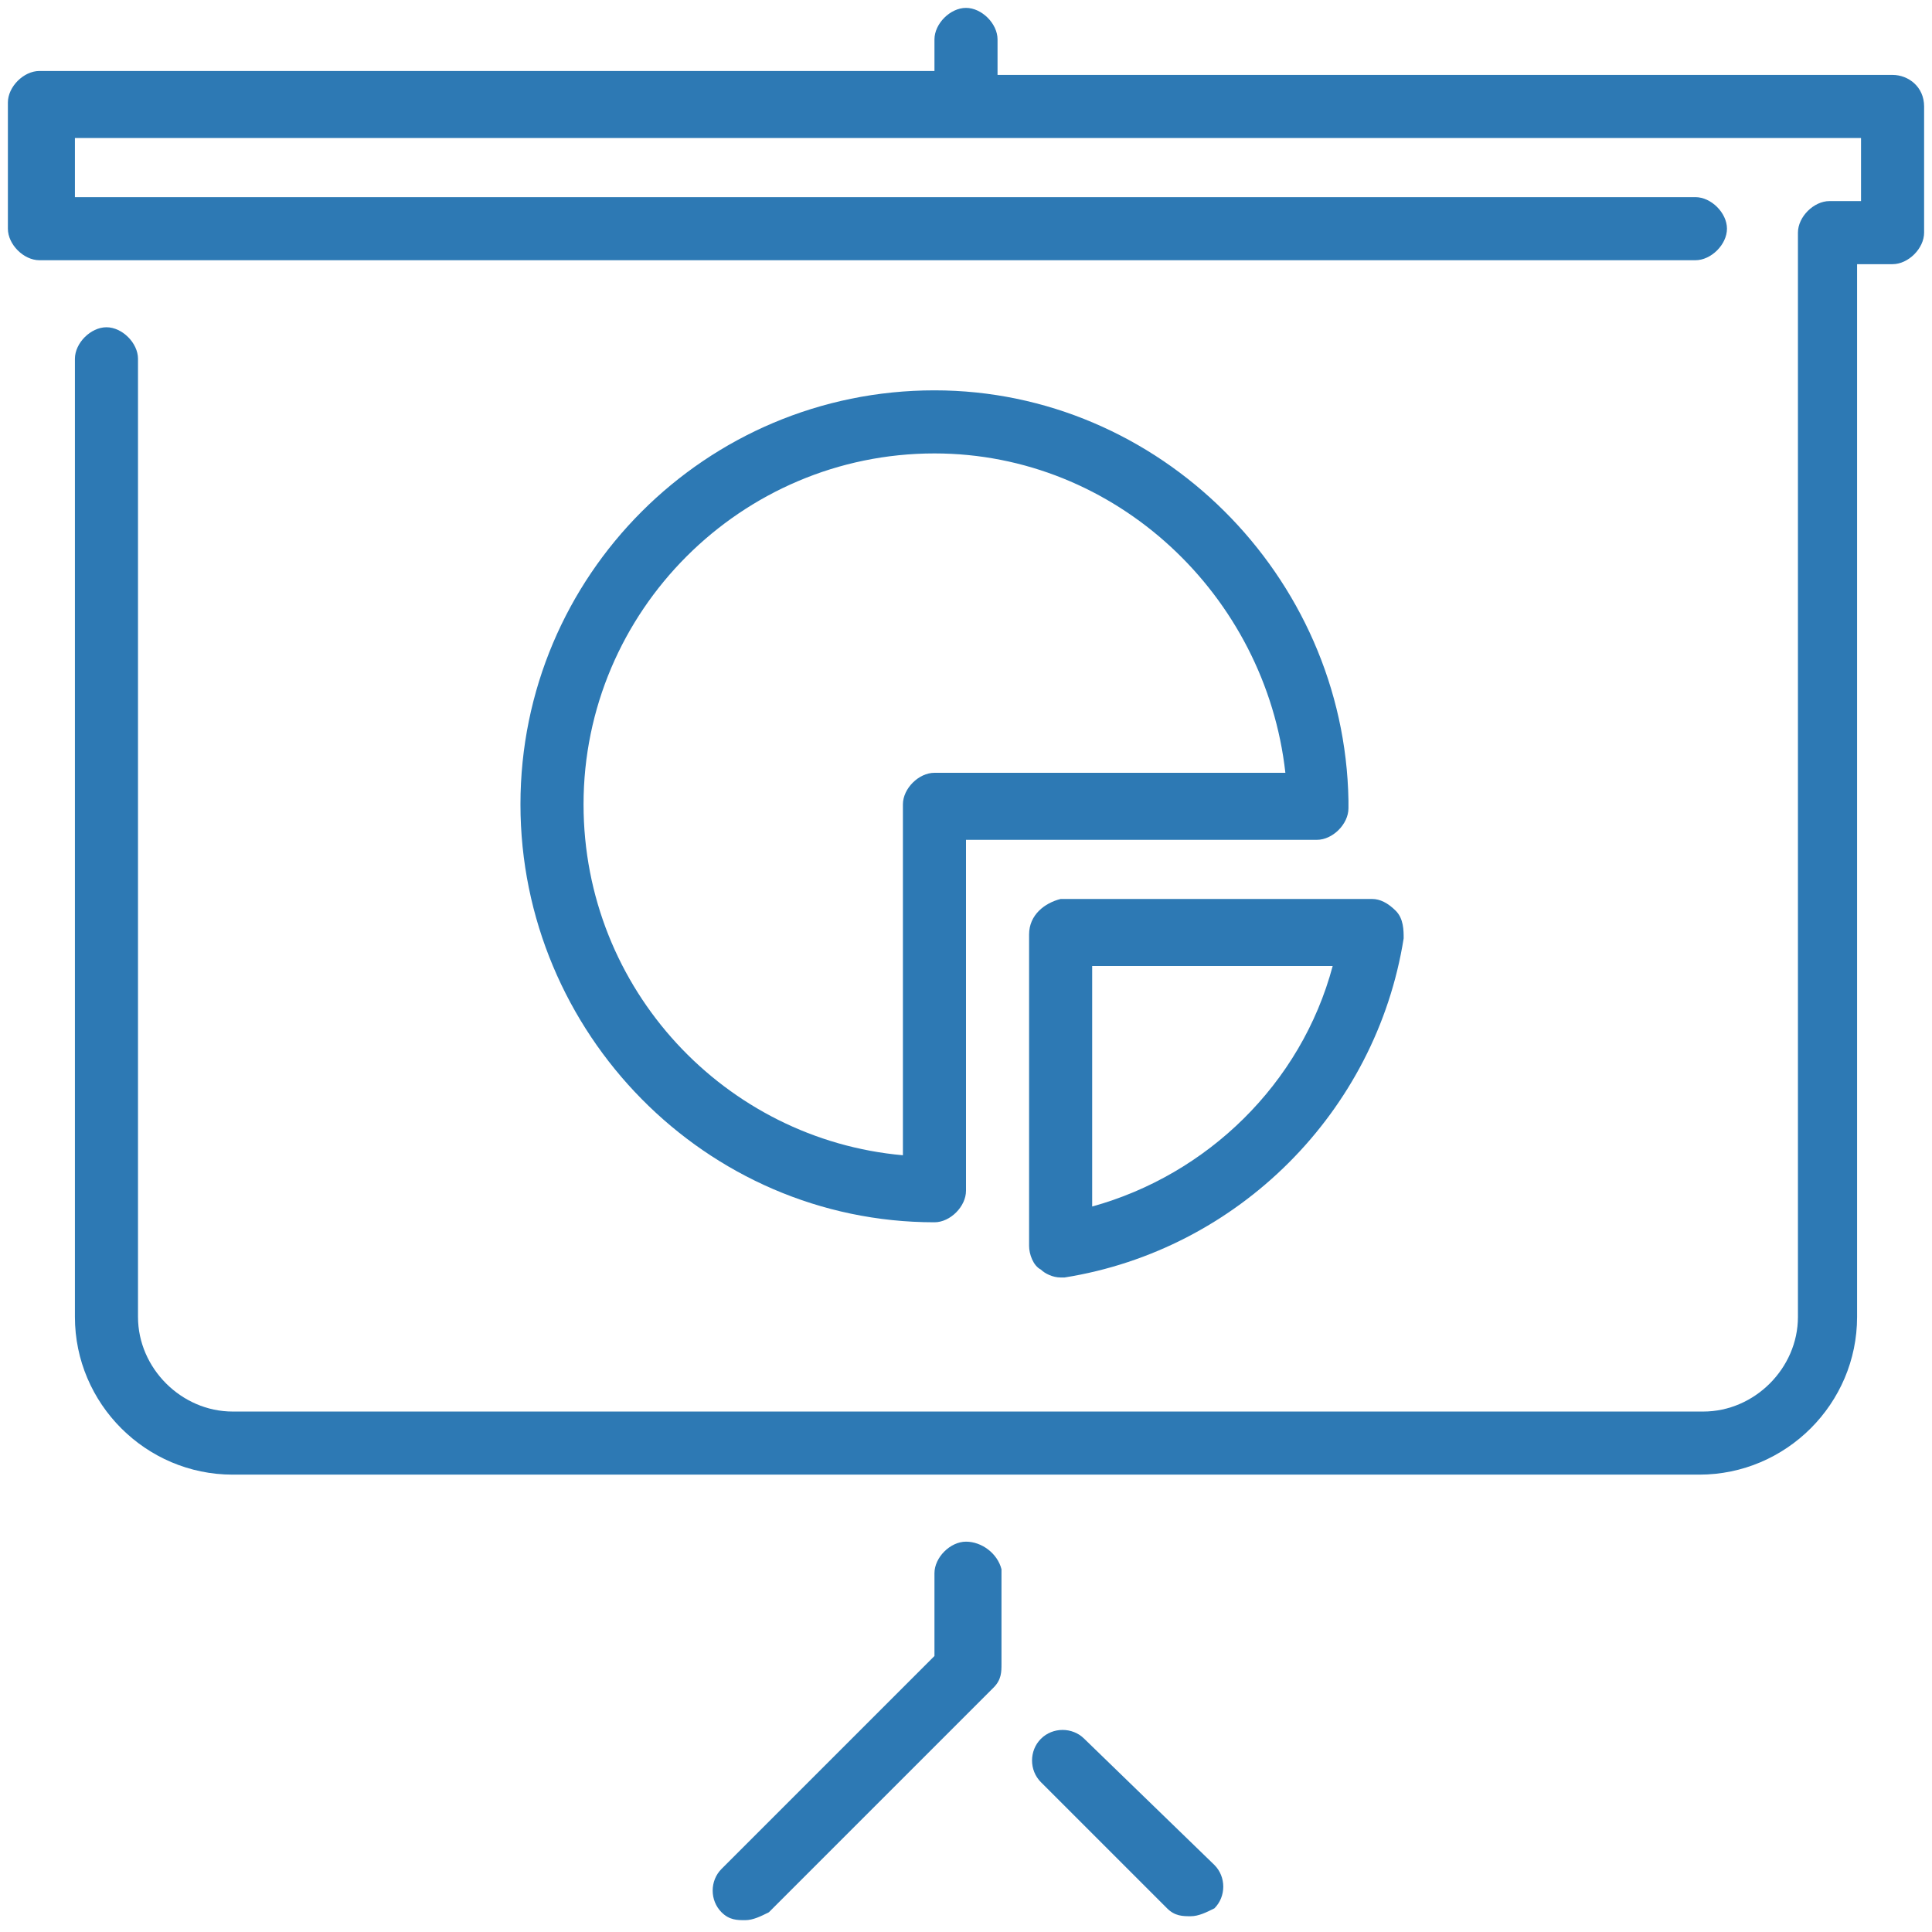 <?xml version="1.0" encoding="utf-8"?>
<!-- Generator: Adobe Illustrator 18.1.0, SVG Export Plug-In . SVG Version: 6.00 Build 0)  -->
<svg version="1.1" id="Layer_1" xmlns="http://www.w3.org/2000/svg" xmlns:xlink="http://www.w3.org/1999/xlink" x="0px" y="0px"
	 width="49px" height="49px" viewBox="0 0 49 49" enable-background="new 0 0 49 49" xml:space="preserve">
<g>
	<g>
		<g>
			<path fill="#2D79B4" d="M24.5,39.1c-0.4,0-0.8,0.4-0.8,0.8V42l-5.4,5.4c-0.3,0.3-0.3,0.8,0,1.1c0.2,0.2,0.4,0.2,0.6,0.2
				c0.2,0,0.4-0.1,0.6-0.2l5.7-5.7c0.2-0.2,0.2-0.4,0.2-0.6v-2.4C25.3,39.4,24.9,39.1,24.5,39.1z"/>
			<path fill="#2D79B4" d="M48,1.9H25.3V1c0-0.4-0.4-0.8-0.8-0.8S23.7,0.6,23.7,1v0.8H1c-0.4,0-0.8,0.4-0.8,0.8v3.2
				c0,0.4,0.4,0.8,0.8,0.8h42c0.4,0,0.8-0.4,0.8-0.8s-0.4-0.8-0.8-0.8H1.9V3.5h45.3v1.6h-0.8c-0.4,0-0.8,0.4-0.8,0.8v27.5
				c0,1.3-1.1,2.4-2.4,2.4H5.9c-1.3,0-2.4-1.1-2.4-2.4V9.1c0-0.4-0.4-0.8-0.8-0.8S1.9,8.7,1.9,9.1v24.3c0,2.2,1.8,4,4,4h37.2
				c2.2,0,4-1.8,4-4V6.7H48c0.4,0,0.8-0.4,0.8-0.8V2.7C48.8,2.2,48.4,1.9,48,1.9z"/>
			<path fill="#2D79B4" d="M27.5,44.1c-0.3-0.3-0.8-0.3-1.1,0c-0.3,0.3-0.3,0.8,0,1.1l3.2,3.2c0.2,0.2,0.4,0.2,0.6,0.2
				c0.2,0,0.4-0.1,0.6-0.2c0.3-0.3,0.3-0.8,0-1.1L27.5,44.1z"/>
			<path fill="#2D79B4" d="M23.7,9.9c-5.8,0-10.5,4.7-10.5,10.5S17.9,31,23.7,31c0.4,0,0.8-0.4,0.8-0.8v-8.9h8.9c0,0,0,0,0,0
				c0.4,0,0.8-0.4,0.8-0.8c0-0.1,0-0.1,0-0.2C34.1,14.6,29.4,9.9,23.7,9.9z M23.7,19.6c-0.4,0-0.8,0.4-0.8,0.8v8.9
				c-4.5-0.4-8.1-4.2-8.1-8.9c0-4.9,4-8.9,8.9-8.9c4.6,0,8.4,3.6,8.9,8.1L23.7,19.6L23.7,19.6z"/>
			<path fill="#2D79B4" d="M26.1,23.7v7.9c0,0.2,0.1,0.5,0.3,0.6c0.1,0.1,0.3,0.2,0.5,0.2c0,0,0.1,0,0.1,0c4.4-0.7,7.9-4.2,8.6-8.6
				c0-0.2,0-0.5-0.2-0.7c-0.2-0.2-0.4-0.3-0.6-0.3h-7.9C26.5,22.9,26.1,23.2,26.1,23.7z M27.7,24.5h6.1c-0.8,3-3.2,5.3-6.1,6.1V24.5
				z"/>
		</g>
	</g>
</g>
</svg>
